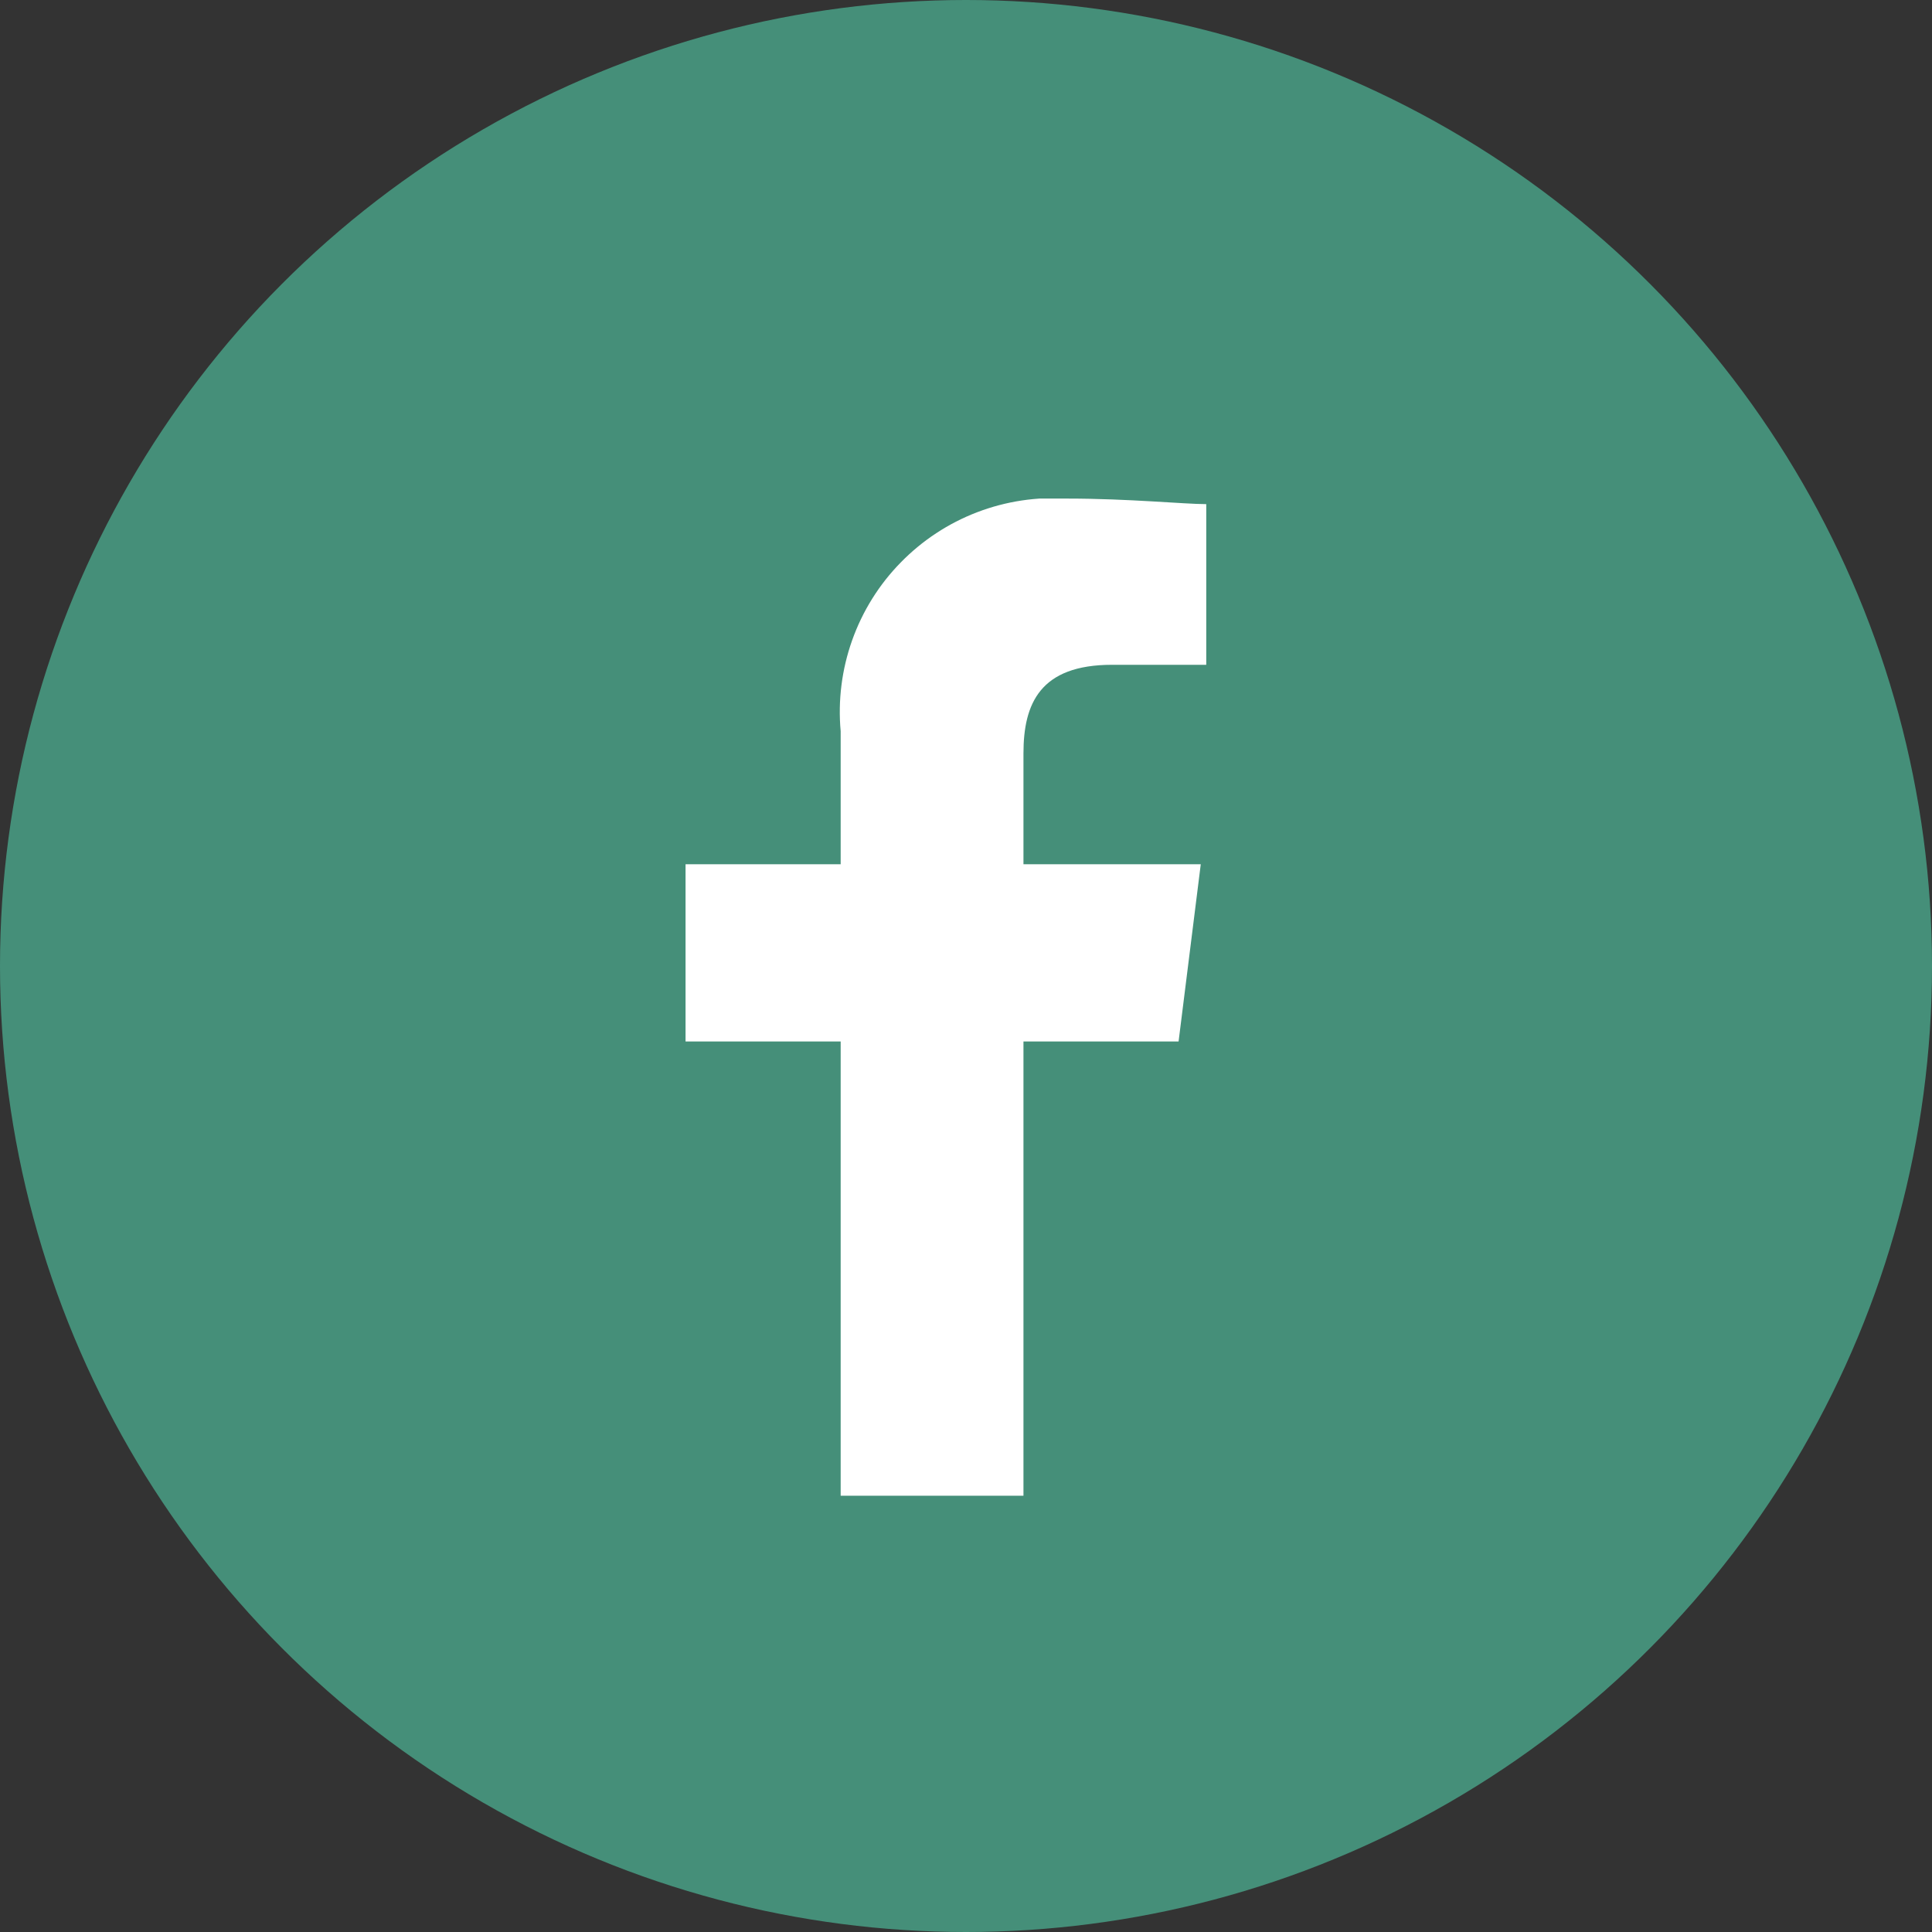 <svg width="31" height="31" viewBox="0 0 31 31" fill="none" xmlns="http://www.w3.org/2000/svg">
<rect x="0" y="0" width="31" height="31" fill="#333333" stroke="none"/>
<circle cx="15.5" cy="15.5" r="15.5" fill="#458F79"/>
<g clip-path="url(#clip0_541_2034)">
<path fill-rule="evenodd" clip-rule="evenodd" d="M16.422 24V16.711H18.911L19.267 13.867H16.422V12.089C16.422 11.289 16.689 10.667 17.844 10.667H19.355V8.089C19 8.089 18.111 8 17.133 8C16.638 7.967 16.142 8.042 15.679 8.219C15.216 8.396 14.797 8.672 14.451 9.027C14.104 9.381 13.839 9.807 13.673 10.274C13.507 10.741 13.444 11.239 13.489 11.733V13.867H11V16.711H13.489V24H16.422Z" fill="white"/>
</g>
<defs>
<clipPath id="clip0_541_2034">
<rect width="8.356" height="16" fill="white" transform="translate(11 8)"/>
</clipPath>
</defs>
</svg>
